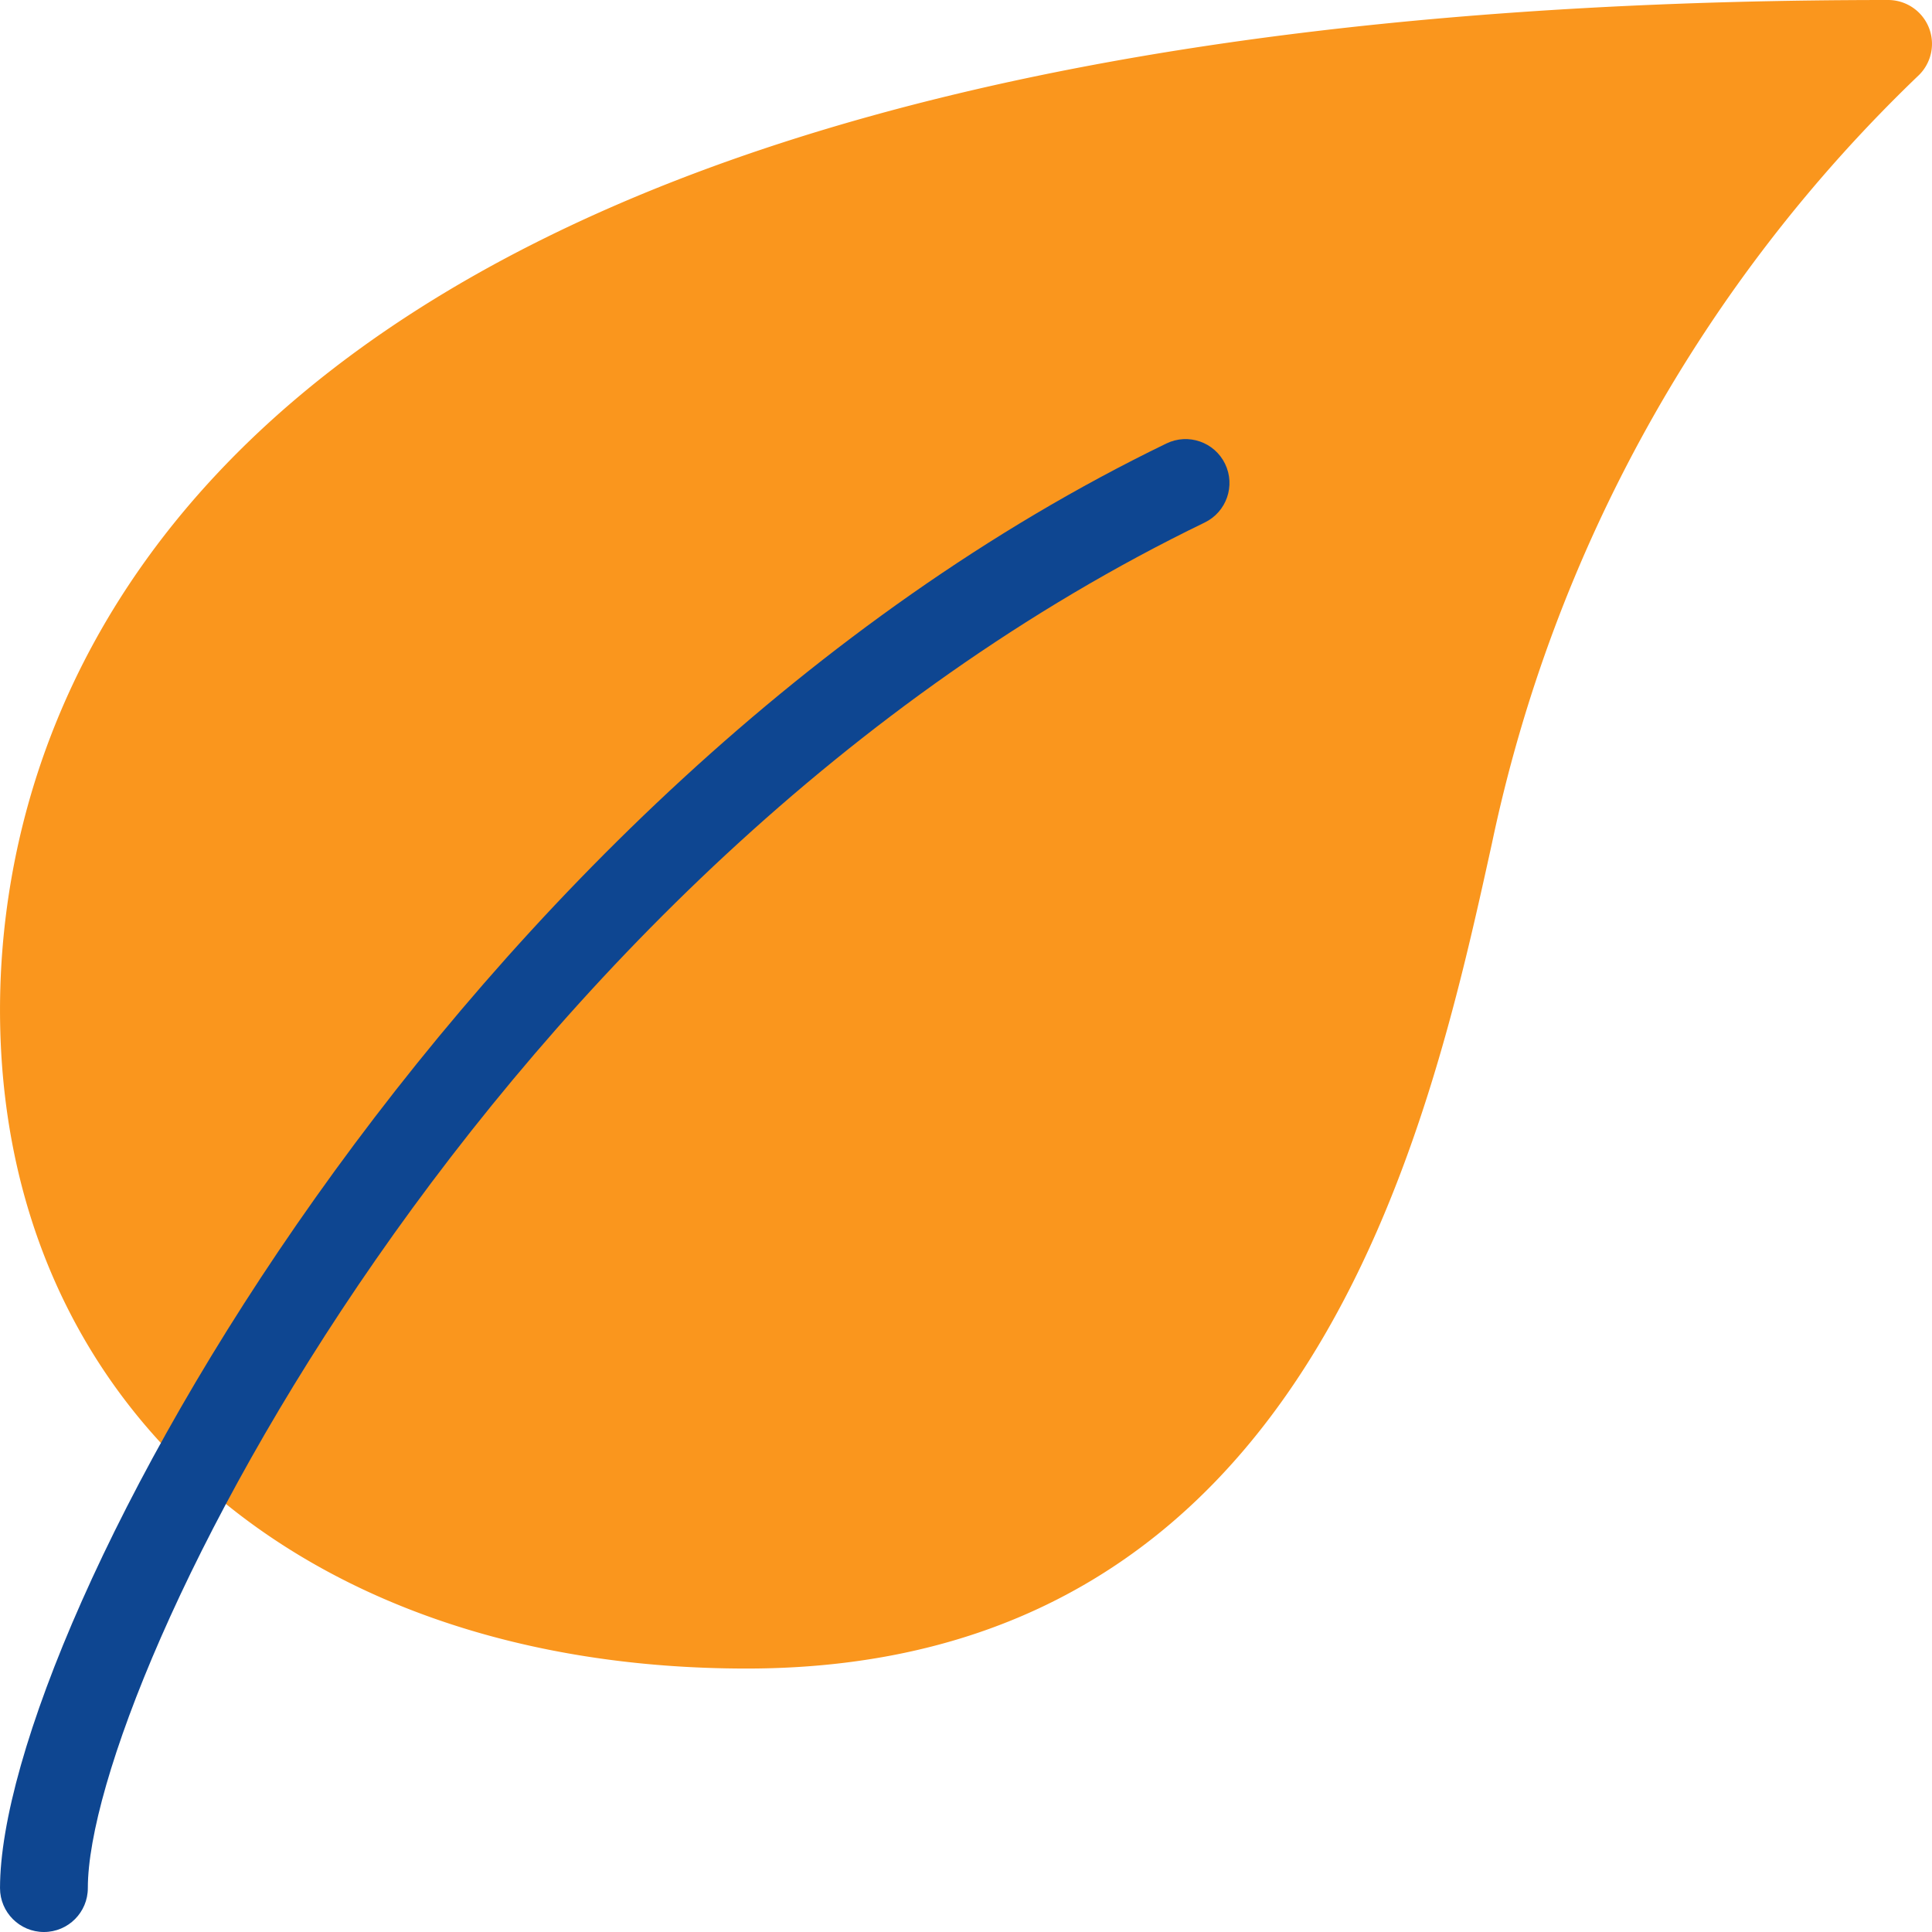 <?xml version="1.0" encoding="UTF-8"?>
<svg xmlns="http://www.w3.org/2000/svg" xmlns:xlink="http://www.w3.org/1999/xlink" version="1.1" width="512" height="512" x="0" y="0" viewBox="0 0 469.333 469.333" style="enable-background:new 0 0 512 512" xml:space="preserve" class="">
  <g>
    <path d="M468.527 6.592A10.668 10.668 0 0 0 458.671 0C44.804 0 .004 171.563.004 245.333c0 95.701 72.875 160 181.333 160 136.981 0 165.675-130.347 181.077-200.384A361.214 361.214 0 0 1 466.201 18.197a10.667 10.667 0 0 0 2.326-11.605z" style="" fill="#fa961d" data-original="#4caf50" opacity="1"></path>
    <path d="M10.671 469.333c-5.891 0-10.667-4.776-10.667-10.667 0-63.424 109.973-266.923 283.349-350.933 5.302-2.568 11.682-.353 14.251 4.949 2.568 5.302.353 11.682-4.949 14.251C117.572 211.776 21.337 408.811 21.337 458.667c0 5.891-4.775 10.666-10.666 10.666z" style="" fill="#0e4691" data-original="#388e3c" class="" opacity="1"></path>
  </g>
</svg>
